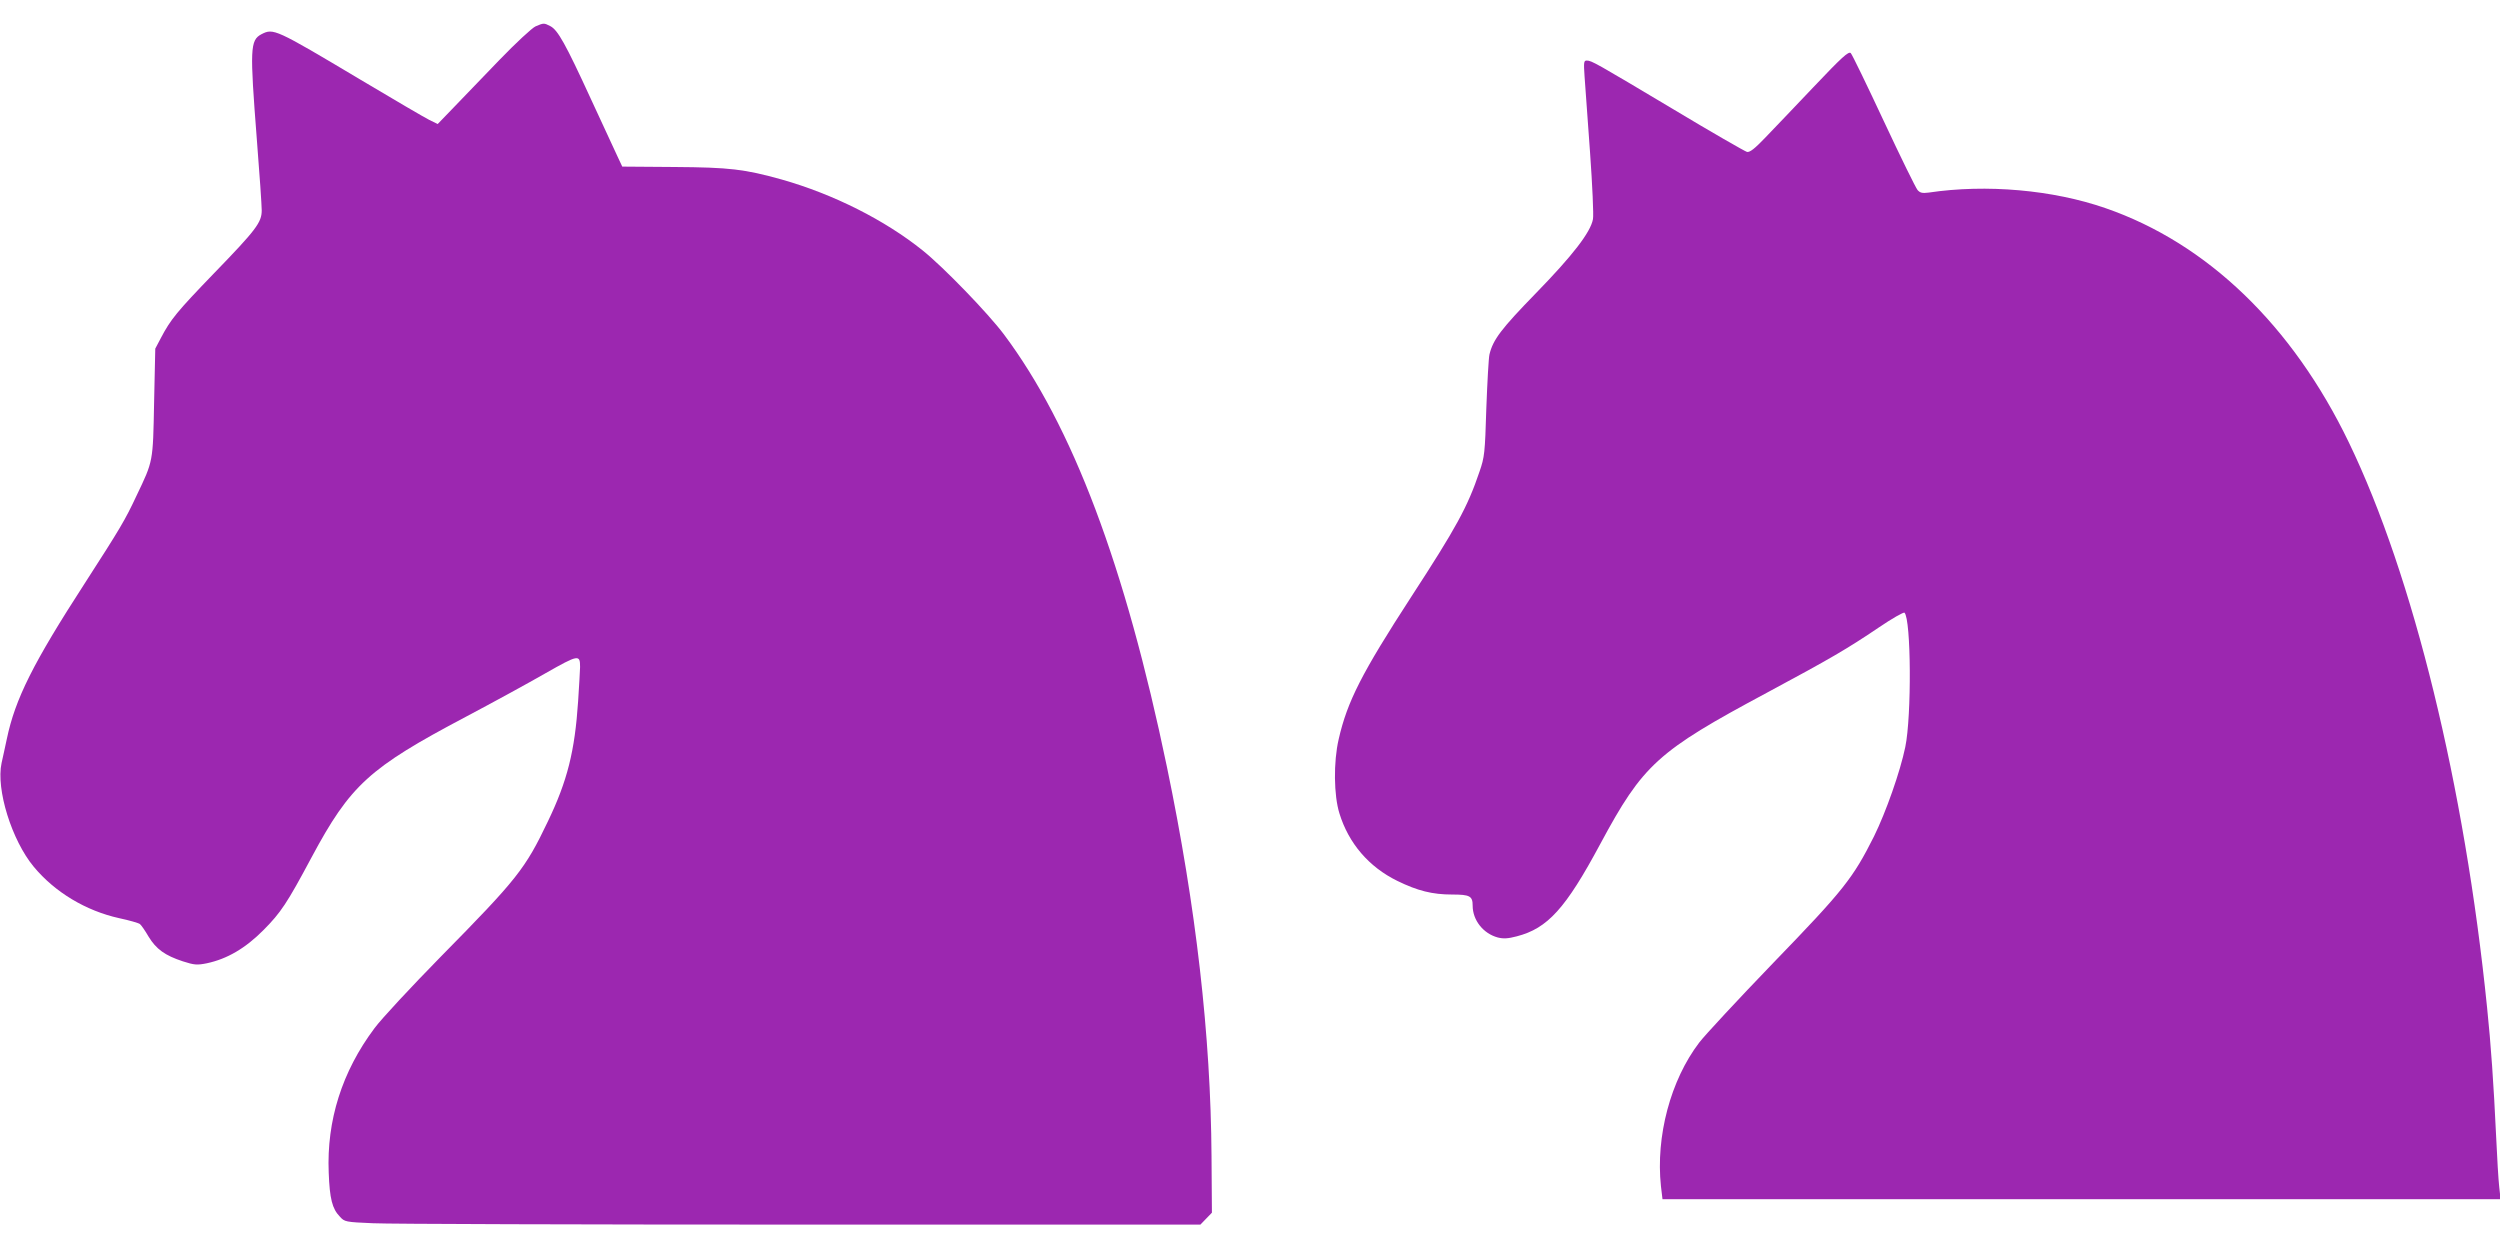 <?xml version="1.0" standalone="no"?>
<!DOCTYPE svg PUBLIC "-//W3C//DTD SVG 20010904//EN"
 "http://www.w3.org/TR/2001/REC-SVG-20010904/DTD/svg10.dtd">
<svg version="1.0" xmlns="http://www.w3.org/2000/svg"
 width="1280pt" height="640pt" viewBox="0 0 1280 640"
 preserveAspectRatio="xMidYMid meet">
<g transform="translate(0,640) scale(0.1,-0.1)"
fill="#9c27b0" stroke="none">
<path d="M2742 6265 c-18 -8 -101 -85 -185 -172 -84 -87 -189 -196 -234 -243
l-82 -85 -43 21 c-24 12 -183 105 -354 207 -436 260 -444 263 -505 232 -59
-31 -60 -74 -24 -539 14 -175 25 -339 25 -363 0 -62 -28 -99 -246 -324 -189
-196 -220 -234 -270 -329 l-29 -55 -6 -275 c-6 -308 -4 -298 -90 -478 -59
-126 -83 -166 -264 -447 -266 -411 -357 -593 -400 -798 -9 -40 -20 -95 -27
-124 -29 -134 52 -395 165 -531 108 -130 266 -225 437 -263 52 -11 100 -25
106 -30 7 -5 27 -34 45 -65 39 -64 84 -96 175 -126 59 -19 73 -20 123 -10 103
22 197 76 291 171 88 89 119 135 245 371 199 371 294 458 790 720 138 73 321
173 408 223 169 96 177 97 177 32 0 -16 -5 -95 -10 -175 -17 -256 -55 -408
-155 -616 -116 -243 -156 -294 -550 -694 -148 -151 -301 -315 -338 -365 -166
-222 -245 -472 -234 -739 5 -134 18 -185 57 -225 24 -27 29 -28 170 -34 80 -4
1066 -7 2191 -7 l2045 0 30 31 29 30 -2 290 c-4 616 -79 1274 -228 1991 -215
1035 -484 1747 -835 2216 -81 108 -308 343 -415 429 -194 156 -458 289 -723
364 -191 53 -264 62 -551 64 l-265 2 -23 49 c-13 27 -75 161 -138 298 -130
283 -169 352 -207 372 -33 17 -34 17 -76 -1z"/>
<path d="M9284 5953 c-98 -103 -210 -221 -249 -261 -51 -53 -75 -72 -90 -70
-11 3 -182 101 -380 220 -394 235 -416 248 -441 248 -15 0 -16 -9 -11 -82 3
-46 16 -220 28 -388 12 -168 19 -322 15 -342 -12 -67 -104 -186 -292 -379
-178 -183 -220 -238 -238 -314 -4 -16 -11 -140 -16 -275 -7 -230 -9 -250 -35
-325 -61 -181 -120 -288 -349 -640 -253 -390 -328 -536 -372 -730 -27 -116
-25 -288 4 -380 47 -153 151 -274 296 -345 104 -51 180 -70 281 -70 91 0 105
-8 105 -57 0 -74 54 -143 129 -163 28 -7 52 -6 97 6 158 41 250 142 428 474
219 407 292 473 852 773 328 176 413 226 573 334 69 47 128 80 132 76 34 -34
37 -529 4 -688 -26 -126 -99 -333 -160 -457 -108 -215 -155 -275 -514 -646
-181 -188 -353 -373 -381 -410 -147 -193 -223 -480 -196 -735 l8 -67 2145 0
2146 0 -7 63 c-4 34 -11 152 -16 262 -12 259 -27 474 -46 655 -115 1136 -378
2212 -708 2895 -289 599 -725 1019 -1245 1199 -270 94 -611 124 -906 80 -32
-4 -44 -2 -57 13 -9 10 -87 169 -173 353 -86 184 -162 341 -169 348 -11 11
-46 -21 -192 -175z"/>
</g>
</svg>
